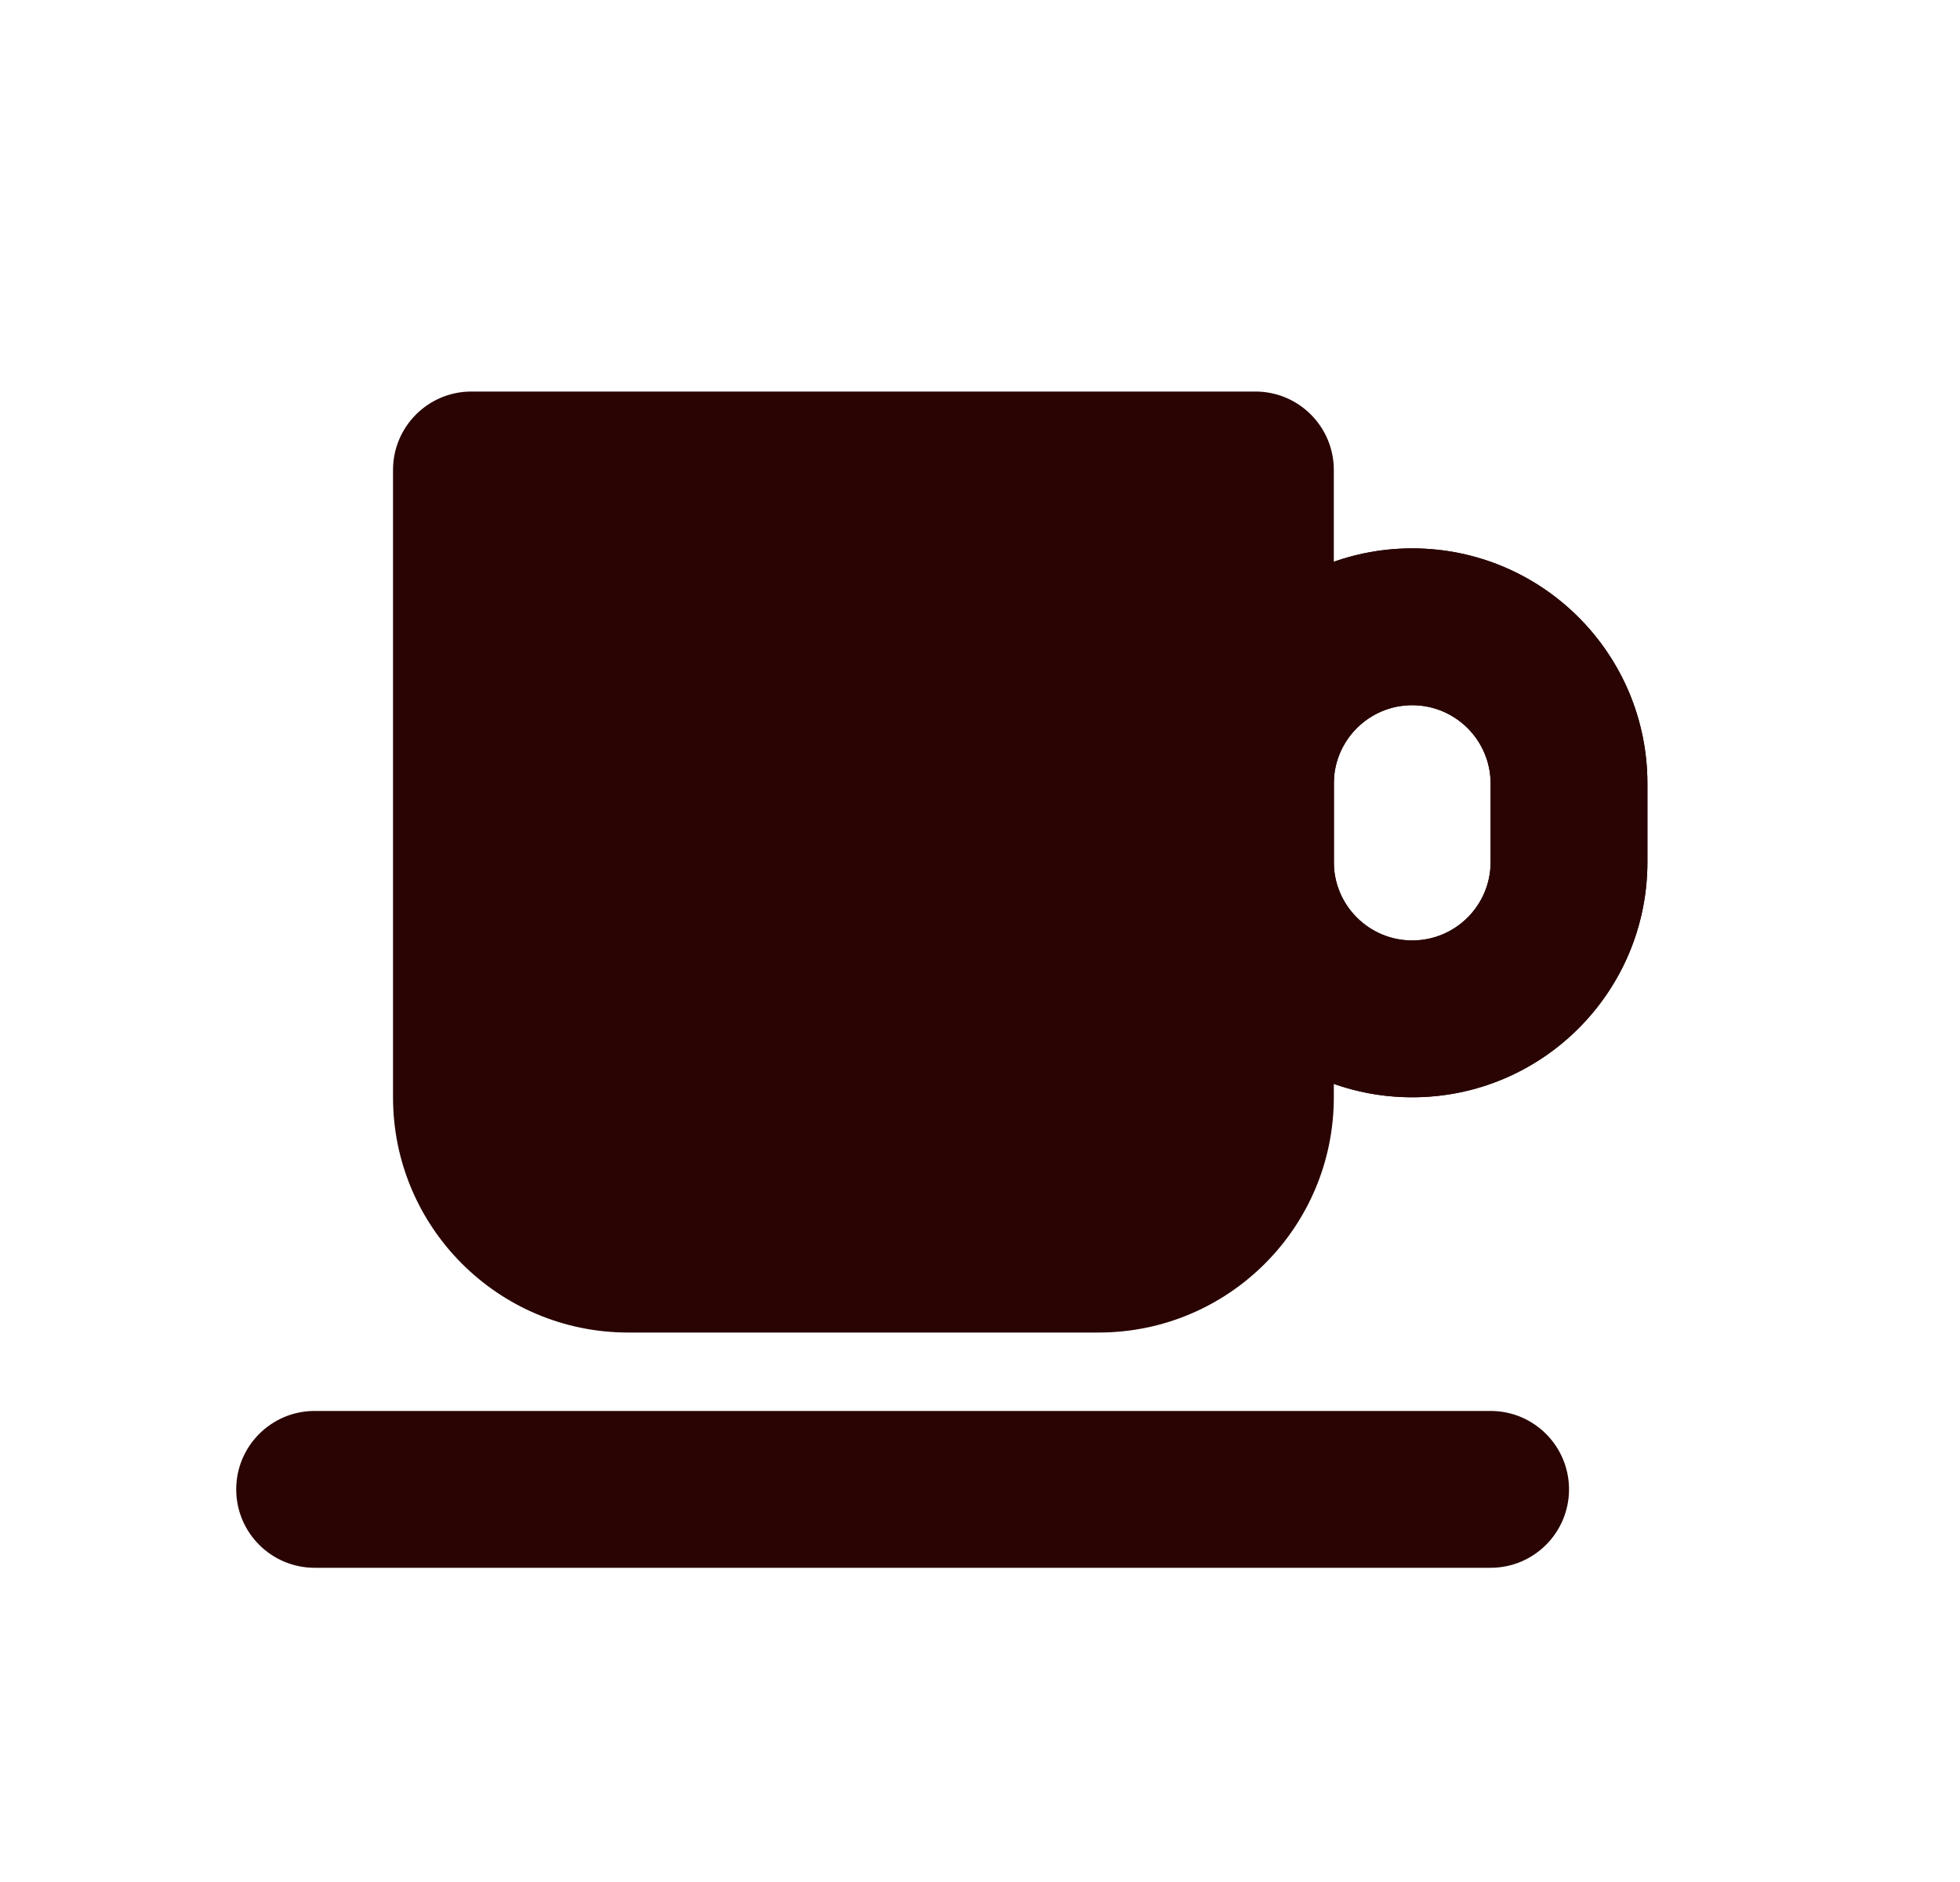 <?xml version="1.0" encoding="utf-8"?>
<svg xmlns="http://www.w3.org/2000/svg" width="25" height="24" viewBox="0 0 25 24" fill="none">
<path d="M5.013 5.993C5.013 5.441 5.461 4.993 6.013 4.993H16.013C16.565 4.993 17.013 5.441 17.013 5.993V13.993C17.013 15.65 15.67 16.993 14.013 16.993H8.013C6.356 16.993 5.013 15.65 5.013 13.993V5.993Z" fill="#290402"/>
<path d="M3.013 18.993C3.013 18.441 3.461 17.993 4.013 17.993H19.013C19.565 17.993 20.013 18.441 20.013 18.993C20.013 19.545 19.565 19.993 19.013 19.993H4.013C3.461 19.993 3.013 19.545 3.013 18.993Z" fill="#290402"/>
<path fill-rule="evenodd" clip-rule="evenodd" d="M18.013 6.993C16.356 6.993 15.013 8.336 15.013 9.993V10.993C15.013 12.65 16.356 13.993 18.013 13.993C19.67 13.993 21.013 12.65 21.013 10.993V9.993C21.013 8.336 19.67 6.993 18.013 6.993ZM19.013 9.993C19.013 9.441 18.565 8.993 18.013 8.993C17.461 8.993 17.013 9.441 17.013 9.993L17.013 10.993C17.013 11.545 17.461 11.993 18.013 11.993C18.565 11.993 19.013 11.545 19.013 10.993V9.993Z" fill="#290402"/>
<path fill-rule="evenodd" clip-rule="evenodd" d="M19.013 10.993C19.013 11.543 18.569 11.99 18.019 11.993C18.017 11.993 18.015 11.993 18.013 11.993C17.461 11.993 17.013 11.545 17.013 10.993L17.013 9.993C17.013 9.441 17.461 8.993 18.013 8.993C18.565 8.993 19.013 9.442 19.013 9.994L19.013 10.993ZM18.013 6.993C19.67 6.993 21.013 8.336 21.013 9.993V10.993C21.013 12.65 19.67 13.993 18.013 13.993C17.806 13.993 17.604 13.972 17.408 13.932C16.041 13.652 15.013 12.443 15.013 10.993V9.993C15.013 8.336 16.356 6.993 18.013 6.993Z" fill="#290402"/>
</svg>